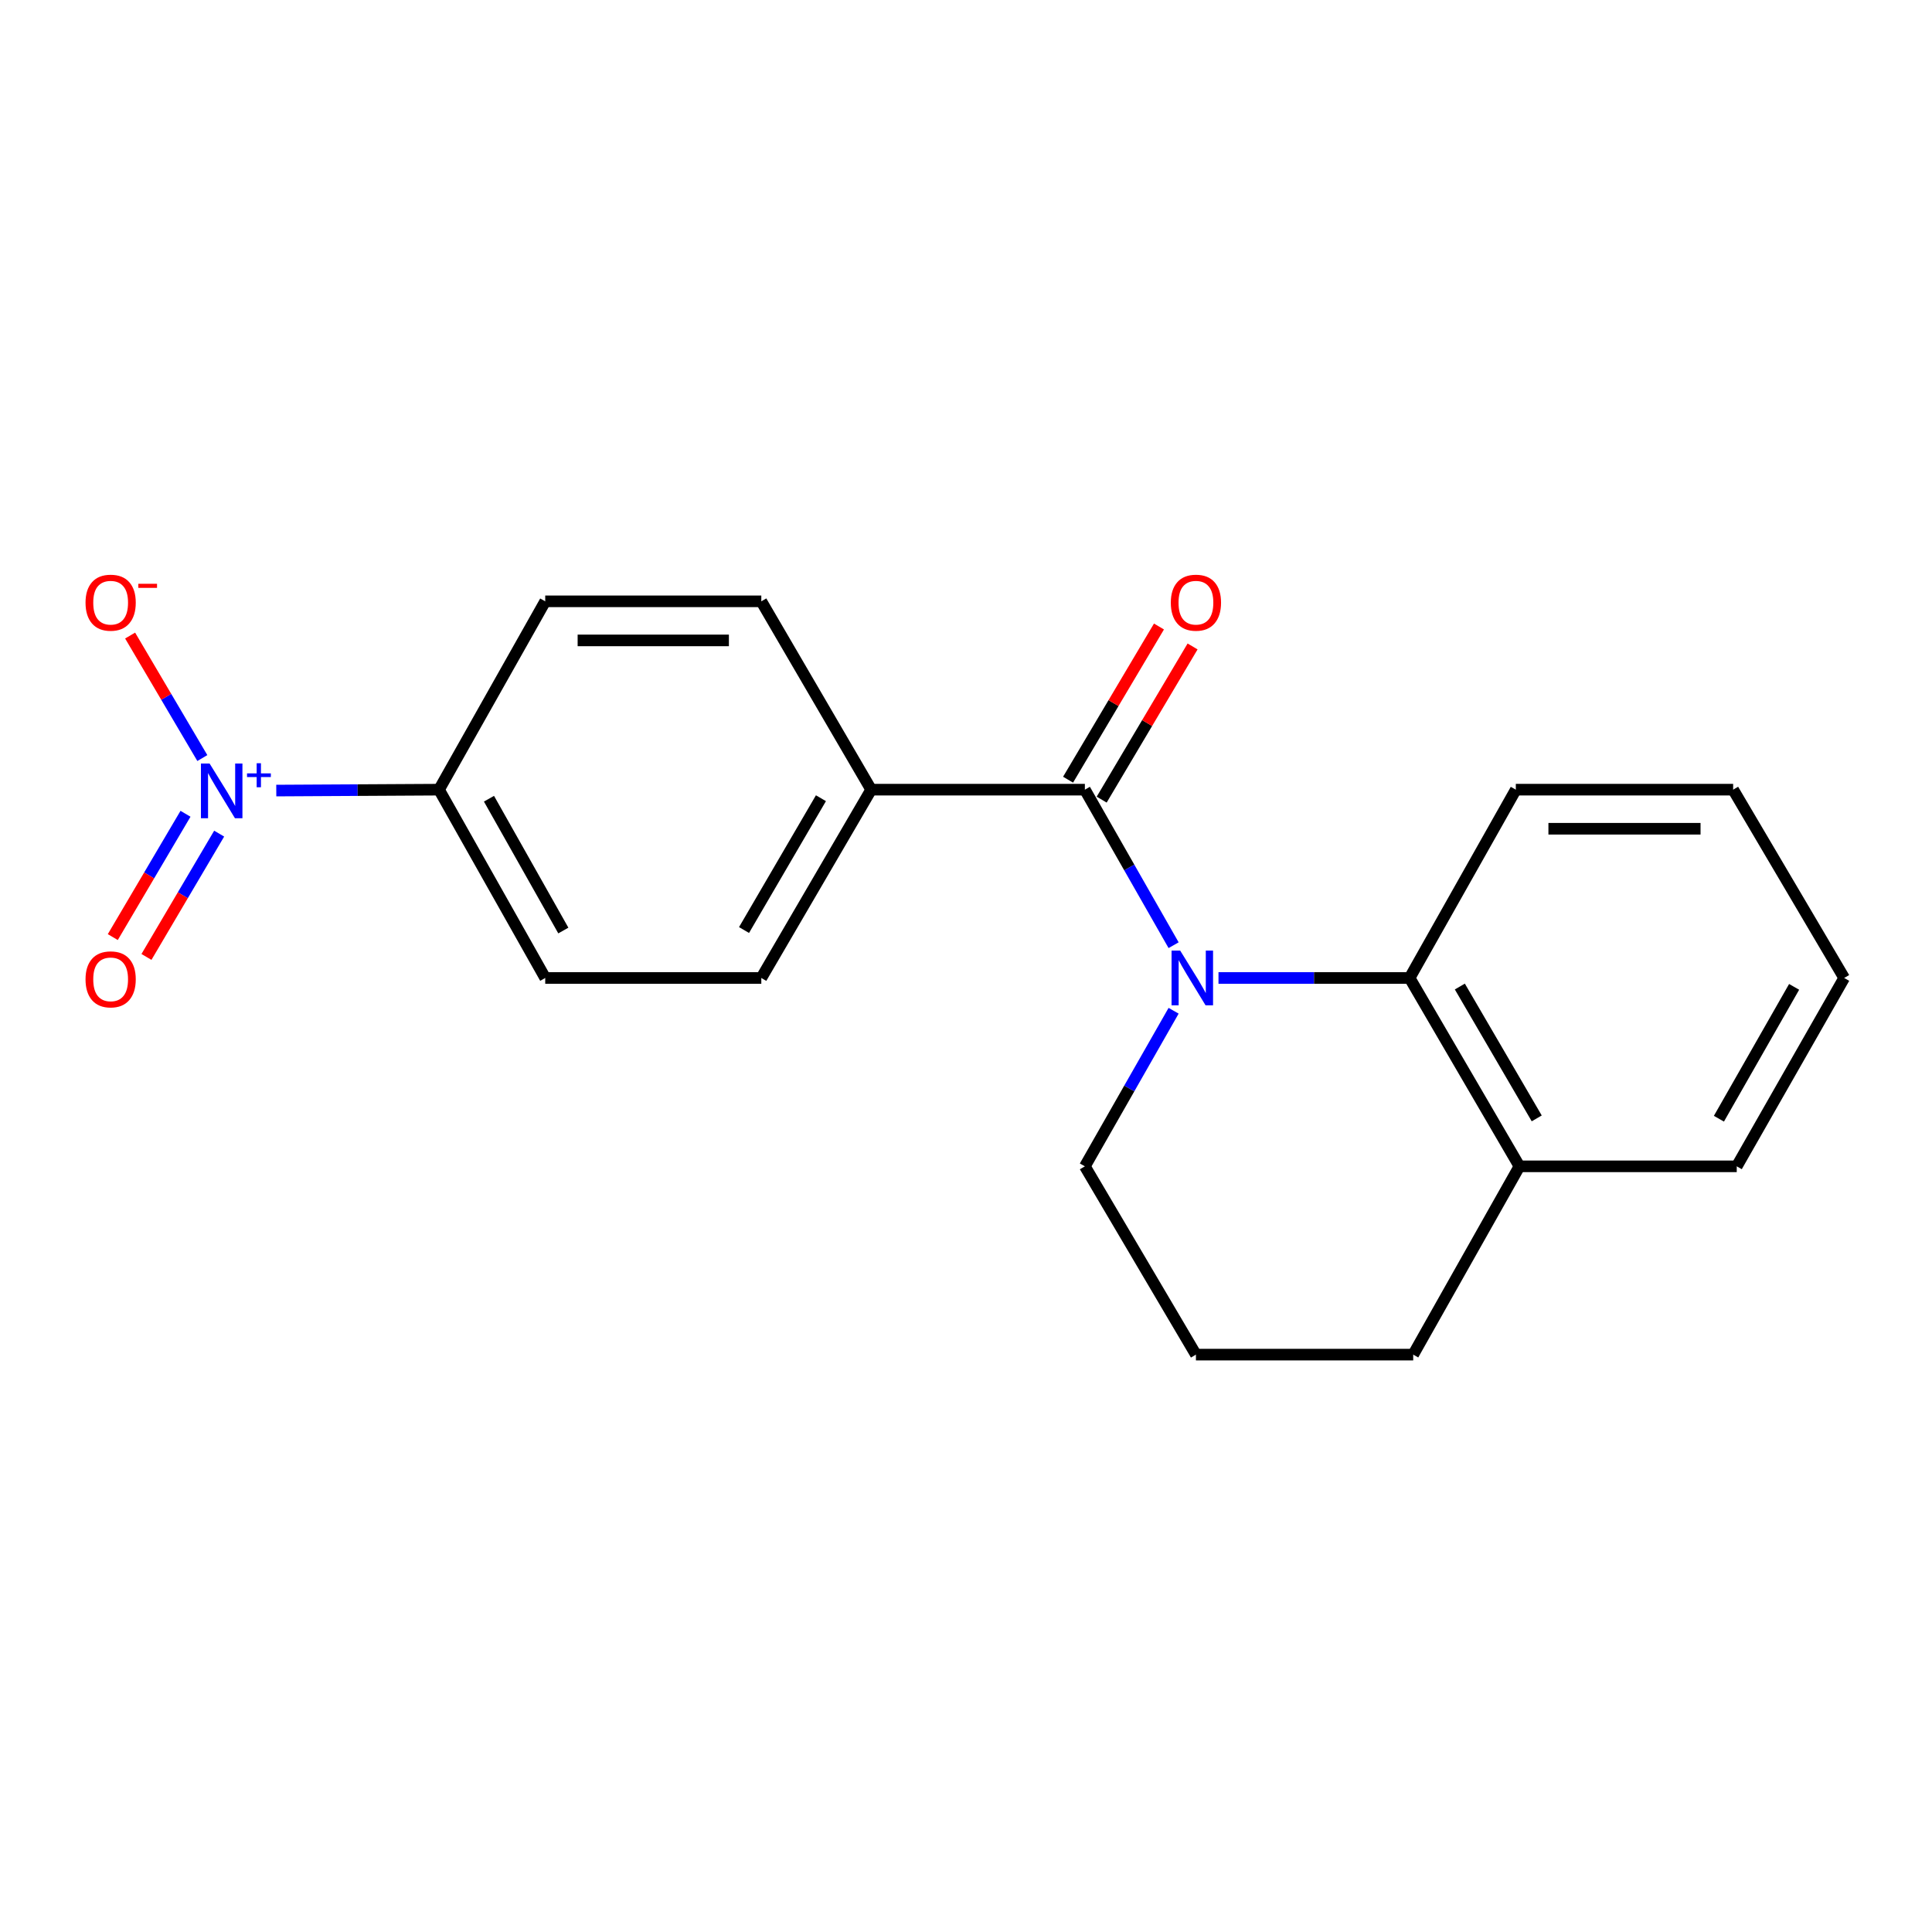 <?xml version='1.0' encoding='iso-8859-1'?>
<svg version='1.1' baseProfile='full'
              xmlns='http://www.w3.org/2000/svg'
                      xmlns:rdkit='http://www.rdkit.org/xml'
                      xmlns:xlink='http://www.w3.org/1999/xlink'
                  xml:space='preserve'
width='1000px' height='1000px' viewBox='0 0 1000 1000'>
<!-- END OF HEADER -->
<rect style='opacity:1.0;fill:#FFFFFF;stroke:none' width='1000' height='1000' x='0' y='0'> </rect>
<path class='bond-0' d='M 607.456,489.234 L 584.491,448.981' style='fill:none;fill-rule:evenodd;stroke:#0000FF;stroke-width:6px;stroke-linecap:butt;stroke-linejoin:miter;stroke-opacity:1' />
<path class='bond-0' d='M 584.491,448.981 L 561.527,408.728' style='fill:none;fill-rule:evenodd;stroke:#000000;stroke-width:6px;stroke-linecap:butt;stroke-linejoin:miter;stroke-opacity:1' />
<path class='bond-2' d='M 630.687,506.199 L 680.148,506.199' style='fill:none;fill-rule:evenodd;stroke:#0000FF;stroke-width:6px;stroke-linecap:butt;stroke-linejoin:miter;stroke-opacity:1' />
<path class='bond-2' d='M 680.148,506.199 L 729.609,506.199' style='fill:none;fill-rule:evenodd;stroke:#000000;stroke-width:6px;stroke-linecap:butt;stroke-linejoin:miter;stroke-opacity:1' />
<path class='bond-13' d='M 607.458,523.165 L 584.492,563.429' style='fill:none;fill-rule:evenodd;stroke:#0000FF;stroke-width:6px;stroke-linecap:butt;stroke-linejoin:miter;stroke-opacity:1' />
<path class='bond-13' d='M 584.492,563.429 L 561.527,603.692' style='fill:none;fill-rule:evenodd;stroke:#000000;stroke-width:6px;stroke-linecap:butt;stroke-linejoin:miter;stroke-opacity:1' />
<path class='bond-4' d='M 561.527,408.728 L 450.919,408.728' style='fill:none;fill-rule:evenodd;stroke:#000000;stroke-width:6px;stroke-linecap:butt;stroke-linejoin:miter;stroke-opacity:1' />
<path class='bond-7' d='M 570.225,413.89 L 593.752,374.246' style='fill:none;fill-rule:evenodd;stroke:#000000;stroke-width:6px;stroke-linecap:butt;stroke-linejoin:miter;stroke-opacity:1' />
<path class='bond-7' d='M 593.752,374.246 L 617.279,334.602' style='fill:none;fill-rule:evenodd;stroke:#FF0000;stroke-width:6px;stroke-linecap:butt;stroke-linejoin:miter;stroke-opacity:1' />
<path class='bond-7' d='M 552.829,403.566 L 576.356,363.922' style='fill:none;fill-rule:evenodd;stroke:#000000;stroke-width:6px;stroke-linecap:butt;stroke-linejoin:miter;stroke-opacity:1' />
<path class='bond-7' d='M 576.356,363.922 L 599.883,324.278' style='fill:none;fill-rule:evenodd;stroke:#FF0000;stroke-width:6px;stroke-linecap:butt;stroke-linejoin:miter;stroke-opacity:1' />
<path class='bond-1' d='M 143.001,409.199 L 185.115,408.964' style='fill:none;fill-rule:evenodd;stroke:#0000FF;stroke-width:6px;stroke-linecap:butt;stroke-linejoin:miter;stroke-opacity:1' />
<path class='bond-1' d='M 185.115,408.964 L 227.229,408.728' style='fill:none;fill-rule:evenodd;stroke:#000000;stroke-width:6px;stroke-linecap:butt;stroke-linejoin:miter;stroke-opacity:1' />
<path class='bond-5' d='M 104.729,392.368 L 86.039,360.664' style='fill:none;fill-rule:evenodd;stroke:#0000FF;stroke-width:6px;stroke-linecap:butt;stroke-linejoin:miter;stroke-opacity:1' />
<path class='bond-5' d='M 86.039,360.664 L 67.349,328.961' style='fill:none;fill-rule:evenodd;stroke:#FF0000;stroke-width:6px;stroke-linecap:butt;stroke-linejoin:miter;stroke-opacity:1' />
<path class='bond-6' d='M 96.014,421.209 L 77.197,453.122' style='fill:none;fill-rule:evenodd;stroke:#0000FF;stroke-width:6px;stroke-linecap:butt;stroke-linejoin:miter;stroke-opacity:1' />
<path class='bond-6' d='M 77.197,453.122 L 58.379,485.035' style='fill:none;fill-rule:evenodd;stroke:#FF0000;stroke-width:6px;stroke-linecap:butt;stroke-linejoin:miter;stroke-opacity:1' />
<path class='bond-6' d='M 113.439,431.484 L 94.622,463.397' style='fill:none;fill-rule:evenodd;stroke:#0000FF;stroke-width:6px;stroke-linecap:butt;stroke-linejoin:miter;stroke-opacity:1' />
<path class='bond-6' d='M 94.622,463.397 L 75.805,495.31' style='fill:none;fill-rule:evenodd;stroke:#FF0000;stroke-width:6px;stroke-linecap:butt;stroke-linejoin:miter;stroke-opacity:1' />
<path class='bond-8' d='M 729.609,506.199 L 786.464,603.692' style='fill:none;fill-rule:evenodd;stroke:#000000;stroke-width:6px;stroke-linecap:butt;stroke-linejoin:miter;stroke-opacity:1' />
<path class='bond-8' d='M 755.612,510.632 L 795.41,578.877' style='fill:none;fill-rule:evenodd;stroke:#000000;stroke-width:6px;stroke-linecap:butt;stroke-linejoin:miter;stroke-opacity:1' />
<path class='bond-14' d='M 729.609,506.199 L 784.587,408.728' style='fill:none;fill-rule:evenodd;stroke:#000000;stroke-width:6px;stroke-linecap:butt;stroke-linejoin:miter;stroke-opacity:1' />
<path class='bond-3' d='M 227.229,408.728 L 282.208,506.199' style='fill:none;fill-rule:evenodd;stroke:#000000;stroke-width:6px;stroke-linecap:butt;stroke-linejoin:miter;stroke-opacity:1' />
<path class='bond-3' d='M 253.096,413.411 L 291.58,481.64' style='fill:none;fill-rule:evenodd;stroke:#000000;stroke-width:6px;stroke-linecap:butt;stroke-linejoin:miter;stroke-opacity:1' />
<path class='bond-22' d='M 227.229,408.728 L 282.208,311.246' style='fill:none;fill-rule:evenodd;stroke:#000000;stroke-width:6px;stroke-linecap:butt;stroke-linejoin:miter;stroke-opacity:1' />
<path class='bond-11' d='M 450.919,408.728 L 394.052,311.246' style='fill:none;fill-rule:evenodd;stroke:#000000;stroke-width:6px;stroke-linecap:butt;stroke-linejoin:miter;stroke-opacity:1' />
<path class='bond-12' d='M 450.919,408.728 L 394.052,506.199' style='fill:none;fill-rule:evenodd;stroke:#000000;stroke-width:6px;stroke-linecap:butt;stroke-linejoin:miter;stroke-opacity:1' />
<path class='bond-12' d='M 424.916,413.155 L 385.109,481.384' style='fill:none;fill-rule:evenodd;stroke:#000000;stroke-width:6px;stroke-linecap:butt;stroke-linejoin:miter;stroke-opacity:1' />
<path class='bond-17' d='M 786.464,603.692 L 898.938,603.692' style='fill:none;fill-rule:evenodd;stroke:#000000;stroke-width:6px;stroke-linecap:butt;stroke-linejoin:miter;stroke-opacity:1' />
<path class='bond-20' d='M 786.464,603.692 L 731.474,701.152' style='fill:none;fill-rule:evenodd;stroke:#000000;stroke-width:6px;stroke-linecap:butt;stroke-linejoin:miter;stroke-opacity:1' />
<path class='bond-9' d='M 282.208,506.199 L 394.052,506.199' style='fill:none;fill-rule:evenodd;stroke:#000000;stroke-width:6px;stroke-linecap:butt;stroke-linejoin:miter;stroke-opacity:1' />
<path class='bond-10' d='M 282.208,311.246 L 394.052,311.246' style='fill:none;fill-rule:evenodd;stroke:#000000;stroke-width:6px;stroke-linecap:butt;stroke-linejoin:miter;stroke-opacity:1' />
<path class='bond-10' d='M 298.984,331.475 L 377.276,331.475' style='fill:none;fill-rule:evenodd;stroke:#000000;stroke-width:6px;stroke-linecap:butt;stroke-linejoin:miter;stroke-opacity:1' />
<path class='bond-15' d='M 561.527,603.692 L 619.011,701.152' style='fill:none;fill-rule:evenodd;stroke:#000000;stroke-width:6px;stroke-linecap:butt;stroke-linejoin:miter;stroke-opacity:1' />
<path class='bond-18' d='M 784.587,408.728 L 897.072,408.728' style='fill:none;fill-rule:evenodd;stroke:#000000;stroke-width:6px;stroke-linecap:butt;stroke-linejoin:miter;stroke-opacity:1' />
<path class='bond-18' d='M 801.46,428.957 L 880.199,428.957' style='fill:none;fill-rule:evenodd;stroke:#000000;stroke-width:6px;stroke-linecap:butt;stroke-linejoin:miter;stroke-opacity:1' />
<path class='bond-16' d='M 619.011,701.152 L 731.474,701.152' style='fill:none;fill-rule:evenodd;stroke:#000000;stroke-width:6px;stroke-linecap:butt;stroke-linejoin:miter;stroke-opacity:1' />
<path class='bond-21' d='M 898.938,603.692 L 954.545,506.199' style='fill:none;fill-rule:evenodd;stroke:#000000;stroke-width:6px;stroke-linecap:butt;stroke-linejoin:miter;stroke-opacity:1' />
<path class='bond-21' d='M 889.707,579.046 L 928.633,510.8' style='fill:none;fill-rule:evenodd;stroke:#000000;stroke-width:6px;stroke-linecap:butt;stroke-linejoin:miter;stroke-opacity:1' />
<path class='bond-19' d='M 897.072,408.728 L 954.545,506.199' style='fill:none;fill-rule:evenodd;stroke:#000000;stroke-width:6px;stroke-linecap:butt;stroke-linejoin:miter;stroke-opacity:1' />
<path  class='atom-0' d='M 610.875 492.039
L 620.155 507.039
Q 621.075 508.519, 622.555 511.199
Q 624.035 513.879, 624.115 514.039
L 624.115 492.039
L 627.875 492.039
L 627.875 520.359
L 623.995 520.359
L 614.035 503.959
Q 612.875 502.039, 611.635 499.839
Q 610.435 497.639, 610.075 496.959
L 610.075 520.359
L 606.395 520.359
L 606.395 492.039
L 610.875 492.039
' fill='#0000FF'/>
<path  class='atom-2' d='M 108.484 395.198
L 117.764 410.198
Q 118.684 411.678, 120.164 414.358
Q 121.644 417.038, 121.724 417.198
L 121.724 395.198
L 125.484 395.198
L 125.484 423.518
L 121.604 423.518
L 111.644 407.118
Q 110.484 405.198, 109.244 402.998
Q 108.044 400.798, 107.684 400.118
L 107.684 423.518
L 104.004 423.518
L 104.004 395.198
L 108.484 395.198
' fill='#0000FF'/>
<path  class='atom-2' d='M 127.86 400.302
L 132.85 400.302
L 132.85 395.049
L 135.067 395.049
L 135.067 400.302
L 140.189 400.302
L 140.189 402.203
L 135.067 402.203
L 135.067 407.483
L 132.85 407.483
L 132.85 402.203
L 127.86 402.203
L 127.86 400.302
' fill='#0000FF'/>
<path  class='atom-6' d='M 44.271 311.944
Q 44.271 305.144, 47.631 301.344
Q 50.991 297.544, 57.271 297.544
Q 63.551 297.544, 66.911 301.344
Q 70.271 305.144, 70.271 311.944
Q 70.271 318.824, 66.871 322.744
Q 63.471 326.624, 57.271 326.624
Q 51.031 326.624, 47.631 322.744
Q 44.271 318.864, 44.271 311.944
M 57.271 323.424
Q 61.591 323.424, 63.911 320.544
Q 66.271 317.624, 66.271 311.944
Q 66.271 306.384, 63.911 303.584
Q 61.591 300.744, 57.271 300.744
Q 52.951 300.744, 50.591 303.544
Q 48.271 306.344, 48.271 311.944
Q 48.271 317.664, 50.591 320.544
Q 52.951 323.424, 57.271 323.424
' fill='#FF0000'/>
<path  class='atom-6' d='M 71.591 302.167
L 81.28 302.167
L 81.28 304.279
L 71.591 304.279
L 71.591 302.167
' fill='#FF0000'/>
<path  class='atom-7' d='M 44.271 506.908
Q 44.271 500.108, 47.631 496.308
Q 50.991 492.508, 57.271 492.508
Q 63.551 492.508, 66.911 496.308
Q 70.271 500.108, 70.271 506.908
Q 70.271 513.788, 66.871 517.708
Q 63.471 521.588, 57.271 521.588
Q 51.031 521.588, 47.631 517.708
Q 44.271 513.828, 44.271 506.908
M 57.271 518.388
Q 61.591 518.388, 63.911 515.508
Q 66.271 512.588, 66.271 506.908
Q 66.271 501.348, 63.911 498.548
Q 61.591 495.708, 57.271 495.708
Q 52.951 495.708, 50.591 498.508
Q 48.271 501.308, 48.271 506.908
Q 48.271 512.628, 50.591 515.508
Q 52.951 518.388, 57.271 518.388
' fill='#FF0000'/>
<path  class='atom-8' d='M 606.011 311.944
Q 606.011 305.144, 609.371 301.344
Q 612.731 297.544, 619.011 297.544
Q 625.291 297.544, 628.651 301.344
Q 632.011 305.144, 632.011 311.944
Q 632.011 318.824, 628.611 322.744
Q 625.211 326.624, 619.011 326.624
Q 612.771 326.624, 609.371 322.744
Q 606.011 318.864, 606.011 311.944
M 619.011 323.424
Q 623.331 323.424, 625.651 320.544
Q 628.011 317.624, 628.011 311.944
Q 628.011 306.384, 625.651 303.584
Q 623.331 300.744, 619.011 300.744
Q 614.691 300.744, 612.331 303.544
Q 610.011 306.344, 610.011 311.944
Q 610.011 317.664, 612.331 320.544
Q 614.691 323.424, 619.011 323.424
' fill='#FF0000'/>
</svg>
